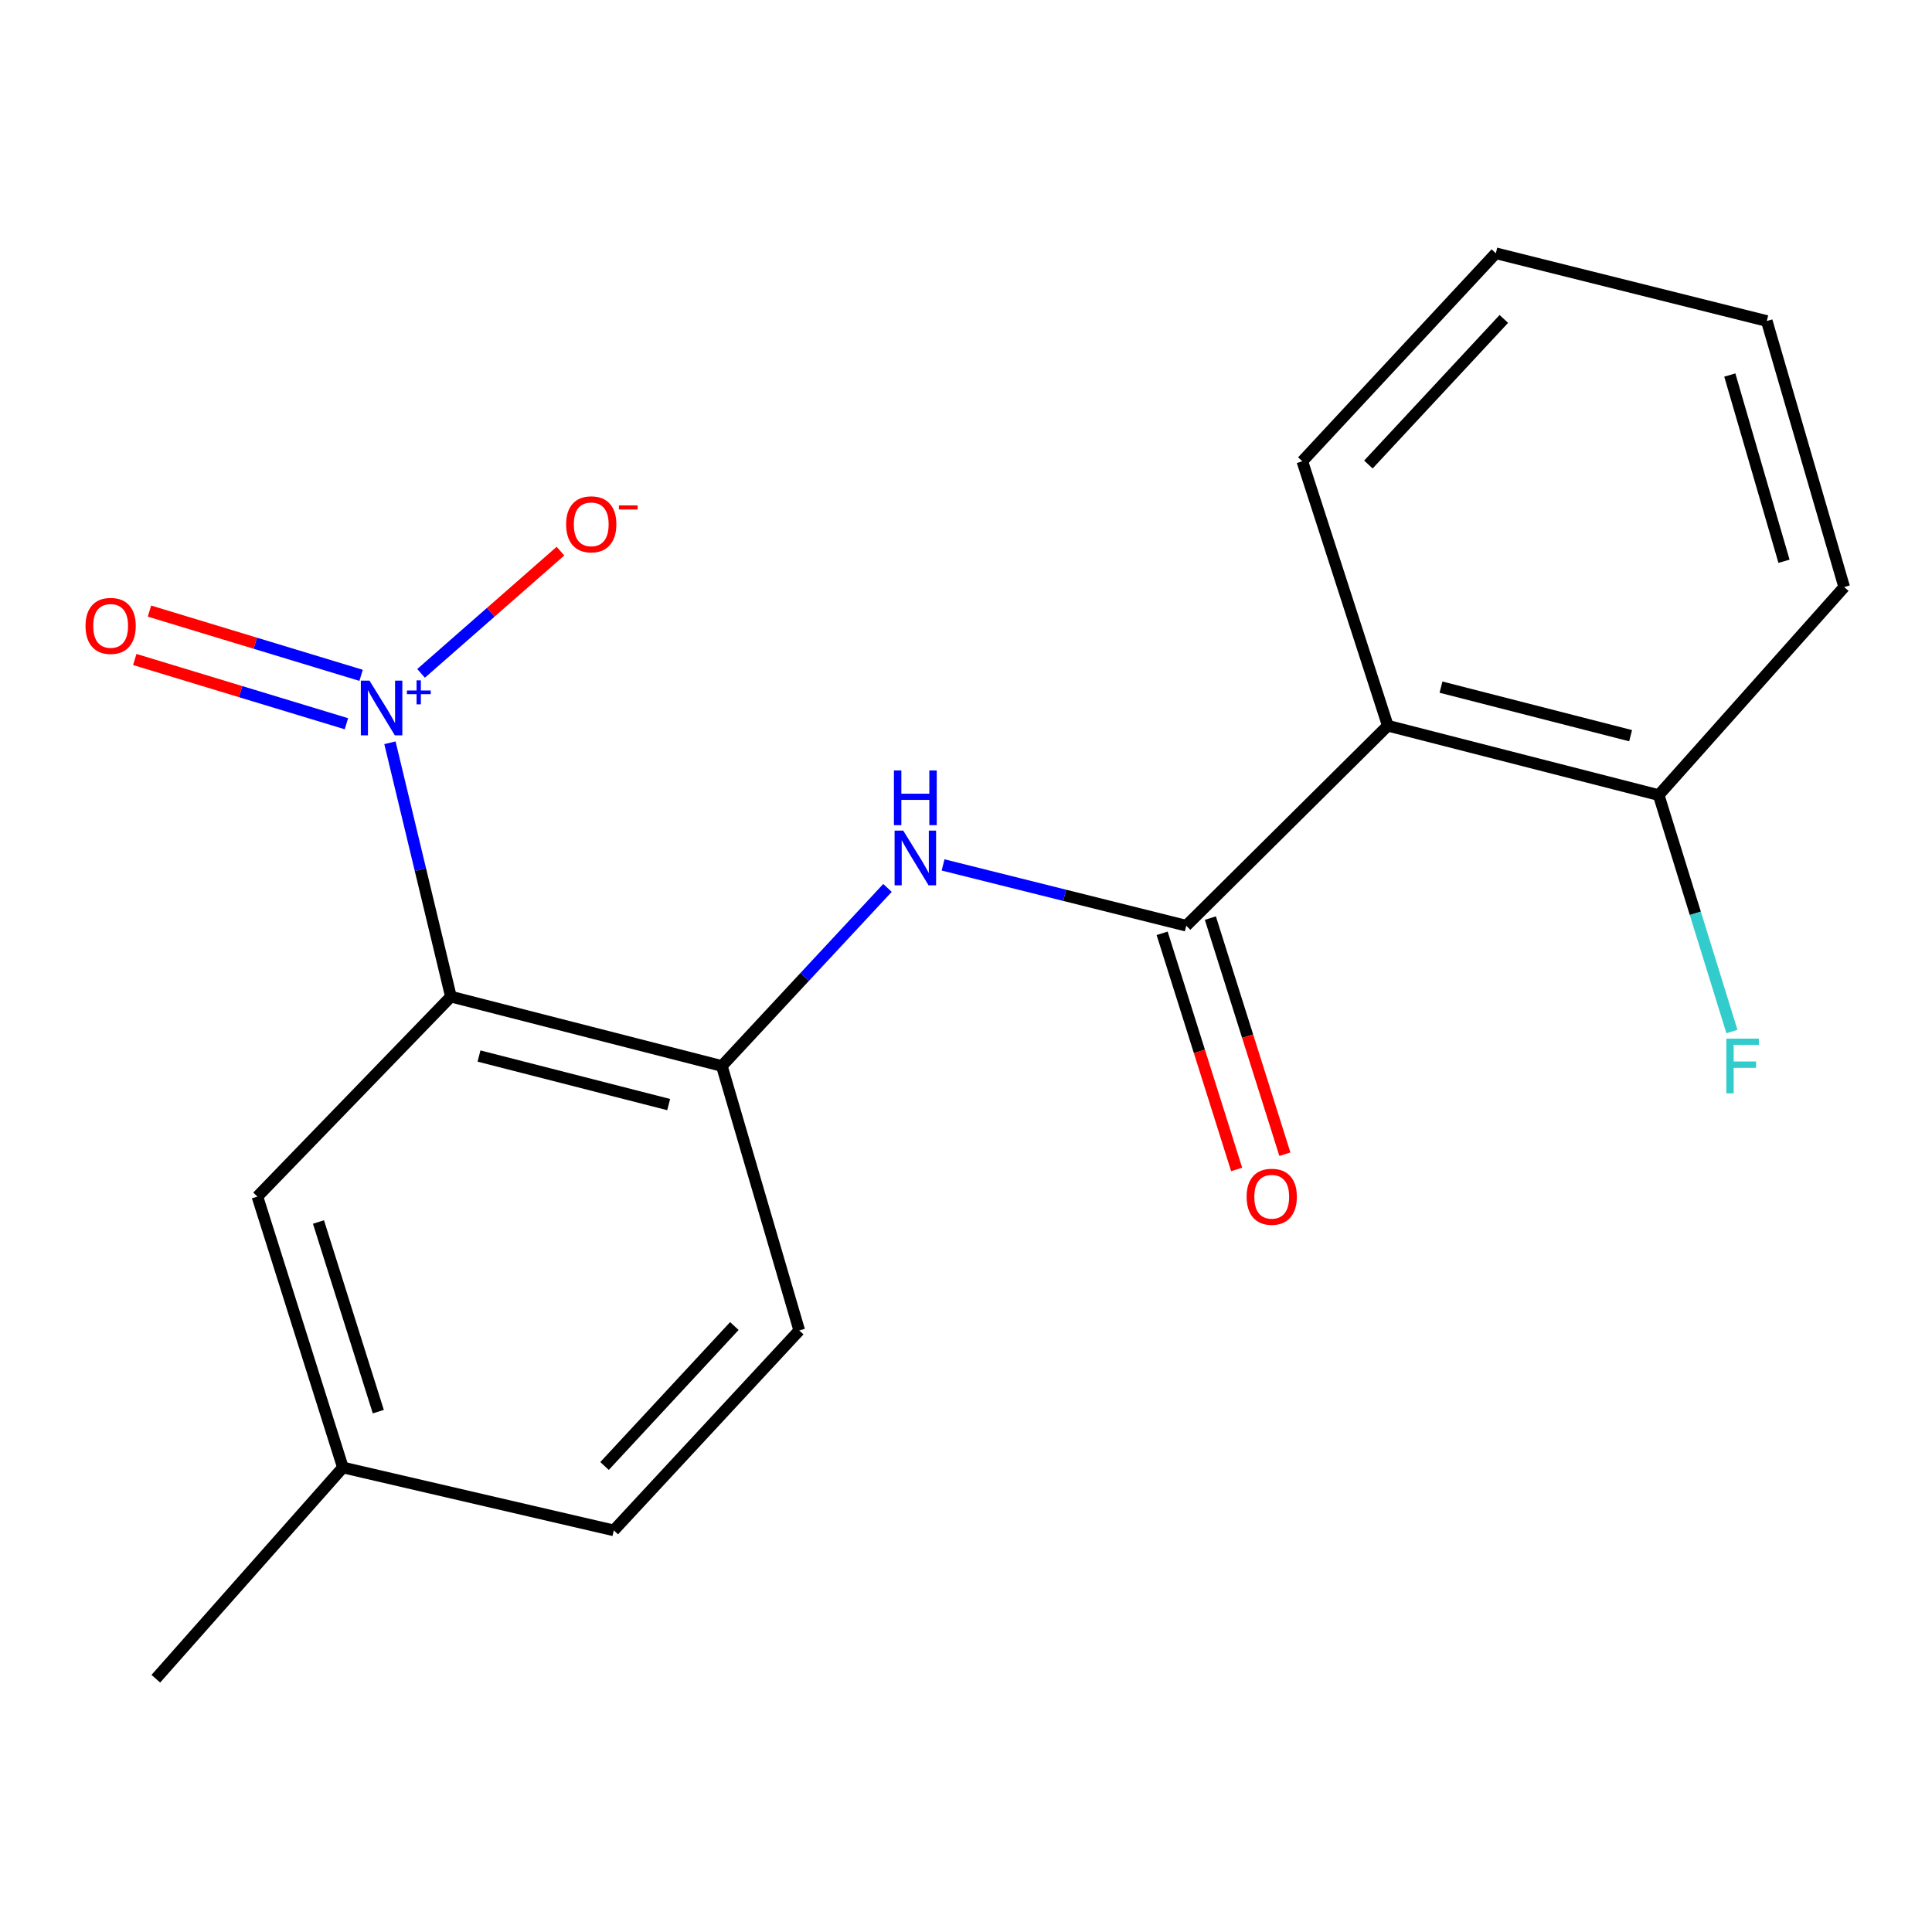 <?xml version='1.0' encoding='iso-8859-1'?>
<svg version='1.1' baseProfile='full'
              xmlns='http://www.w3.org/2000/svg'
                      xmlns:rdkit='http://www.rdkit.org/xml'
                      xmlns:xlink='http://www.w3.org/1999/xlink'
                  xml:space='preserve'
width='1000px' height='1000px' viewBox='0 0 1000 1000'>
<!-- END OF HEADER -->
<rect style='opacity:1.0;fill:#FFFFFF;stroke:none' width='1000' height='1000' x='0' y='0'> </rect>
<path class='bond-0' d='M 201.831,384.454 L 217.61,450.154' style='fill:none;fill-rule:evenodd;stroke:#0000FF;stroke-width:6px;stroke-linecap:butt;stroke-linejoin:miter;stroke-opacity:1' />
<path class='bond-0' d='M 217.61,450.154 L 233.389,515.853' style='fill:none;fill-rule:evenodd;stroke:#000000;stroke-width:6px;stroke-linecap:butt;stroke-linejoin:miter;stroke-opacity:1' />
<path class='bond-5' d='M 217.942,348.536 L 254.019,316.903' style='fill:none;fill-rule:evenodd;stroke:#0000FF;stroke-width:6px;stroke-linecap:butt;stroke-linejoin:miter;stroke-opacity:1' />
<path class='bond-5' d='M 254.019,316.903 L 290.095,285.27' style='fill:none;fill-rule:evenodd;stroke:#FF0000;stroke-width:6px;stroke-linecap:butt;stroke-linejoin:miter;stroke-opacity:1' />
<path class='bond-7' d='M 186.907,349.555 L 132.134,332.928' style='fill:none;fill-rule:evenodd;stroke:#0000FF;stroke-width:6px;stroke-linecap:butt;stroke-linejoin:miter;stroke-opacity:1' />
<path class='bond-7' d='M 132.134,332.928 L 77.361,316.3' style='fill:none;fill-rule:evenodd;stroke:#FF0000;stroke-width:6px;stroke-linecap:butt;stroke-linejoin:miter;stroke-opacity:1' />
<path class='bond-7' d='M 179.302,374.606 L 124.529,357.979' style='fill:none;fill-rule:evenodd;stroke:#0000FF;stroke-width:6px;stroke-linecap:butt;stroke-linejoin:miter;stroke-opacity:1' />
<path class='bond-7' d='M 124.529,357.979 L 69.756,341.352' style='fill:none;fill-rule:evenodd;stroke:#FF0000;stroke-width:6px;stroke-linecap:butt;stroke-linejoin:miter;stroke-opacity:1' />
<path class='bond-3' d='M 233.389,515.853 L 373.627,551.749' style='fill:none;fill-rule:evenodd;stroke:#000000;stroke-width:6px;stroke-linecap:butt;stroke-linejoin:miter;stroke-opacity:1' />
<path class='bond-3' d='M 247.933,546.6 L 346.099,571.727' style='fill:none;fill-rule:evenodd;stroke:#000000;stroke-width:6px;stroke-linecap:butt;stroke-linejoin:miter;stroke-opacity:1' />
<path class='bond-6' d='M 233.389,515.853 L 133.236,619.352' style='fill:none;fill-rule:evenodd;stroke:#000000;stroke-width:6px;stroke-linecap:butt;stroke-linejoin:miter;stroke-opacity:1' />
<path class='bond-1' d='M 614.002,479.143 L 551.068,463.411' style='fill:none;fill-rule:evenodd;stroke:#000000;stroke-width:6px;stroke-linecap:butt;stroke-linejoin:miter;stroke-opacity:1' />
<path class='bond-1' d='M 551.068,463.411 L 488.133,447.679' style='fill:none;fill-rule:evenodd;stroke:#0000FF;stroke-width:6px;stroke-linecap:butt;stroke-linejoin:miter;stroke-opacity:1' />
<path class='bond-2' d='M 614.002,479.143 L 718.329,375.631' style='fill:none;fill-rule:evenodd;stroke:#000000;stroke-width:6px;stroke-linecap:butt;stroke-linejoin:miter;stroke-opacity:1' />
<path class='bond-9' d='M 601.519,483.082 L 620.802,544.189' style='fill:none;fill-rule:evenodd;stroke:#000000;stroke-width:6px;stroke-linecap:butt;stroke-linejoin:miter;stroke-opacity:1' />
<path class='bond-9' d='M 620.802,544.189 L 640.085,605.295' style='fill:none;fill-rule:evenodd;stroke:#FF0000;stroke-width:6px;stroke-linecap:butt;stroke-linejoin:miter;stroke-opacity:1' />
<path class='bond-9' d='M 626.485,475.204 L 645.768,536.31' style='fill:none;fill-rule:evenodd;stroke:#000000;stroke-width:6px;stroke-linecap:butt;stroke-linejoin:miter;stroke-opacity:1' />
<path class='bond-9' d='M 645.768,536.31 L 665.051,597.417' style='fill:none;fill-rule:evenodd;stroke:#FF0000;stroke-width:6px;stroke-linecap:butt;stroke-linejoin:miter;stroke-opacity:1' />
<path class='bond-8' d='M 718.329,375.631 L 858.538,411.541' style='fill:none;fill-rule:evenodd;stroke:#000000;stroke-width:6px;stroke-linecap:butt;stroke-linejoin:miter;stroke-opacity:1' />
<path class='bond-8' d='M 745.856,355.656 L 844.002,380.793' style='fill:none;fill-rule:evenodd;stroke:#000000;stroke-width:6px;stroke-linecap:butt;stroke-linejoin:miter;stroke-opacity:1' />
<path class='bond-14' d='M 718.329,375.631 L 674.085,238.753' style='fill:none;fill-rule:evenodd;stroke:#000000;stroke-width:6px;stroke-linecap:butt;stroke-linejoin:miter;stroke-opacity:1' />
<path class='bond-4' d='M 373.627,551.749 L 416.495,505.668' style='fill:none;fill-rule:evenodd;stroke:#000000;stroke-width:6px;stroke-linecap:butt;stroke-linejoin:miter;stroke-opacity:1' />
<path class='bond-4' d='M 416.495,505.668 L 459.363,459.587' style='fill:none;fill-rule:evenodd;stroke:#0000FF;stroke-width:6px;stroke-linecap:butt;stroke-linejoin:miter;stroke-opacity:1' />
<path class='bond-10' d='M 373.627,551.749 L 413.696,688.641' style='fill:none;fill-rule:evenodd;stroke:#000000;stroke-width:6px;stroke-linecap:butt;stroke-linejoin:miter;stroke-opacity:1' />
<path class='bond-11' d='M 133.236,619.352 L 177.48,759.574' style='fill:none;fill-rule:evenodd;stroke:#000000;stroke-width:6px;stroke-linecap:butt;stroke-linejoin:miter;stroke-opacity:1' />
<path class='bond-11' d='M 164.84,632.507 L 195.81,730.663' style='fill:none;fill-rule:evenodd;stroke:#000000;stroke-width:6px;stroke-linecap:butt;stroke-linejoin:miter;stroke-opacity:1' />
<path class='bond-12' d='M 858.538,411.541 L 877.491,472.73' style='fill:none;fill-rule:evenodd;stroke:#000000;stroke-width:6px;stroke-linecap:butt;stroke-linejoin:miter;stroke-opacity:1' />
<path class='bond-12' d='M 877.491,472.73 L 896.445,533.92' style='fill:none;fill-rule:evenodd;stroke:#33CCCC;stroke-width:6px;stroke-linecap:butt;stroke-linejoin:miter;stroke-opacity:1' />
<path class='bond-15' d='M 858.538,411.541 L 954.545,303.854' style='fill:none;fill-rule:evenodd;stroke:#000000;stroke-width:6px;stroke-linecap:butt;stroke-linejoin:miter;stroke-opacity:1' />
<path class='bond-19' d='M 413.696,688.641 L 317.703,792.125' style='fill:none;fill-rule:evenodd;stroke:#000000;stroke-width:6px;stroke-linecap:butt;stroke-linejoin:miter;stroke-opacity:1' />
<path class='bond-19' d='M 380.104,686.359 L 312.909,758.798' style='fill:none;fill-rule:evenodd;stroke:#000000;stroke-width:6px;stroke-linecap:butt;stroke-linejoin:miter;stroke-opacity:1' />
<path class='bond-13' d='M 177.48,759.574 L 317.703,792.125' style='fill:none;fill-rule:evenodd;stroke:#000000;stroke-width:6px;stroke-linecap:butt;stroke-linejoin:miter;stroke-opacity:1' />
<path class='bond-16' d='M 177.48,759.574 L 80.658,868.905' style='fill:none;fill-rule:evenodd;stroke:#000000;stroke-width:6px;stroke-linecap:butt;stroke-linejoin:miter;stroke-opacity:1' />
<path class='bond-17' d='M 674.085,238.753 L 774.238,131.095' style='fill:none;fill-rule:evenodd;stroke:#000000;stroke-width:6px;stroke-linecap:butt;stroke-linejoin:miter;stroke-opacity:1' />
<path class='bond-17' d='M 708.276,240.436 L 778.383,165.076' style='fill:none;fill-rule:evenodd;stroke:#000000;stroke-width:6px;stroke-linecap:butt;stroke-linejoin:miter;stroke-opacity:1' />
<path class='bond-20' d='M 954.545,303.854 L 914.476,166.147' style='fill:none;fill-rule:evenodd;stroke:#000000;stroke-width:6px;stroke-linecap:butt;stroke-linejoin:miter;stroke-opacity:1' />
<path class='bond-20' d='M 923.398,290.512 L 895.349,194.118' style='fill:none;fill-rule:evenodd;stroke:#000000;stroke-width:6px;stroke-linecap:butt;stroke-linejoin:miter;stroke-opacity:1' />
<path class='bond-18' d='M 774.238,131.095 L 914.476,166.147' style='fill:none;fill-rule:evenodd;stroke:#000000;stroke-width:6px;stroke-linecap:butt;stroke-linejoin:miter;stroke-opacity:1' />
<path  class='atom-0' d='M 191.248 352.293
L 200.528 367.293
Q 201.448 368.773, 202.928 371.453
Q 204.408 374.133, 204.488 374.293
L 204.488 352.293
L 208.248 352.293
L 208.248 380.613
L 204.368 380.613
L 194.408 364.213
Q 193.248 362.293, 192.008 360.093
Q 190.808 357.893, 190.448 357.213
L 190.448 380.613
L 186.768 380.613
L 186.768 352.293
L 191.248 352.293
' fill='#0000FF'/>
<path  class='atom-0' d='M 210.624 357.398
L 215.614 357.398
L 215.614 352.144
L 217.831 352.144
L 217.831 357.398
L 222.953 357.398
L 222.953 359.299
L 217.831 359.299
L 217.831 364.579
L 215.614 364.579
L 215.614 359.299
L 210.624 359.299
L 210.624 357.398
' fill='#0000FF'/>
<path  class='atom-5' d='M 467.519 429.931
L 476.799 444.931
Q 477.719 446.411, 479.199 449.091
Q 480.679 451.771, 480.759 451.931
L 480.759 429.931
L 484.519 429.931
L 484.519 458.251
L 480.639 458.251
L 470.679 441.851
Q 469.519 439.931, 468.279 437.731
Q 467.079 435.531, 466.719 434.851
L 466.719 458.251
L 463.039 458.251
L 463.039 429.931
L 467.519 429.931
' fill='#0000FF'/>
<path  class='atom-5' d='M 462.699 398.779
L 466.539 398.779
L 466.539 410.819
L 481.019 410.819
L 481.019 398.779
L 484.859 398.779
L 484.859 427.099
L 481.019 427.099
L 481.019 414.019
L 466.539 414.019
L 466.539 427.099
L 462.699 427.099
L 462.699 398.779
' fill='#0000FF'/>
<path  class='atom-6' d='M 293.024 271.383
Q 293.024 264.583, 296.384 260.783
Q 299.744 256.983, 306.024 256.983
Q 312.304 256.983, 315.664 260.783
Q 319.024 264.583, 319.024 271.383
Q 319.024 278.263, 315.624 282.183
Q 312.224 286.063, 306.024 286.063
Q 299.784 286.063, 296.384 282.183
Q 293.024 278.303, 293.024 271.383
M 306.024 282.863
Q 310.344 282.863, 312.664 279.983
Q 315.024 277.063, 315.024 271.383
Q 315.024 265.823, 312.664 263.023
Q 310.344 260.183, 306.024 260.183
Q 301.704 260.183, 299.344 262.983
Q 297.024 265.783, 297.024 271.383
Q 297.024 277.103, 299.344 279.983
Q 301.704 282.863, 306.024 282.863
' fill='#FF0000'/>
<path  class='atom-6' d='M 320.344 261.606
L 330.033 261.606
L 330.033 263.718
L 320.344 263.718
L 320.344 261.606
' fill='#FF0000'/>
<path  class='atom-8' d='M 44.271 323.962
Q 44.271 317.162, 47.631 313.362
Q 50.991 309.562, 57.271 309.562
Q 63.551 309.562, 66.911 313.362
Q 70.271 317.162, 70.271 323.962
Q 70.271 330.842, 66.871 334.762
Q 63.471 338.642, 57.271 338.642
Q 51.031 338.642, 47.631 334.762
Q 44.271 330.882, 44.271 323.962
M 57.271 335.442
Q 61.591 335.442, 63.911 332.562
Q 66.271 329.642, 66.271 323.962
Q 66.271 318.402, 63.911 315.602
Q 61.591 312.762, 57.271 312.762
Q 52.951 312.762, 50.591 315.562
Q 48.271 318.362, 48.271 323.962
Q 48.271 329.682, 50.591 332.562
Q 52.951 335.442, 57.271 335.442
' fill='#FF0000'/>
<path  class='atom-10' d='M 645.246 619.432
Q 645.246 612.632, 648.606 608.832
Q 651.966 605.032, 658.246 605.032
Q 664.526 605.032, 667.886 608.832
Q 671.246 612.632, 671.246 619.432
Q 671.246 626.312, 667.846 630.232
Q 664.446 634.112, 658.246 634.112
Q 652.006 634.112, 648.606 630.232
Q 645.246 626.352, 645.246 619.432
M 658.246 630.912
Q 662.566 630.912, 664.886 628.032
Q 667.246 625.112, 667.246 619.432
Q 667.246 613.872, 664.886 611.072
Q 662.566 608.232, 658.246 608.232
Q 653.926 608.232, 651.566 611.032
Q 649.246 613.832, 649.246 619.432
Q 649.246 625.152, 651.566 628.032
Q 653.926 630.912, 658.246 630.912
' fill='#FF0000'/>
<path  class='atom-13' d='M 893.547 537.589
L 910.387 537.589
L 910.387 540.829
L 897.347 540.829
L 897.347 549.429
L 908.947 549.429
L 908.947 552.709
L 897.347 552.709
L 897.347 565.909
L 893.547 565.909
L 893.547 537.589
' fill='#33CCCC'/>
</svg>
